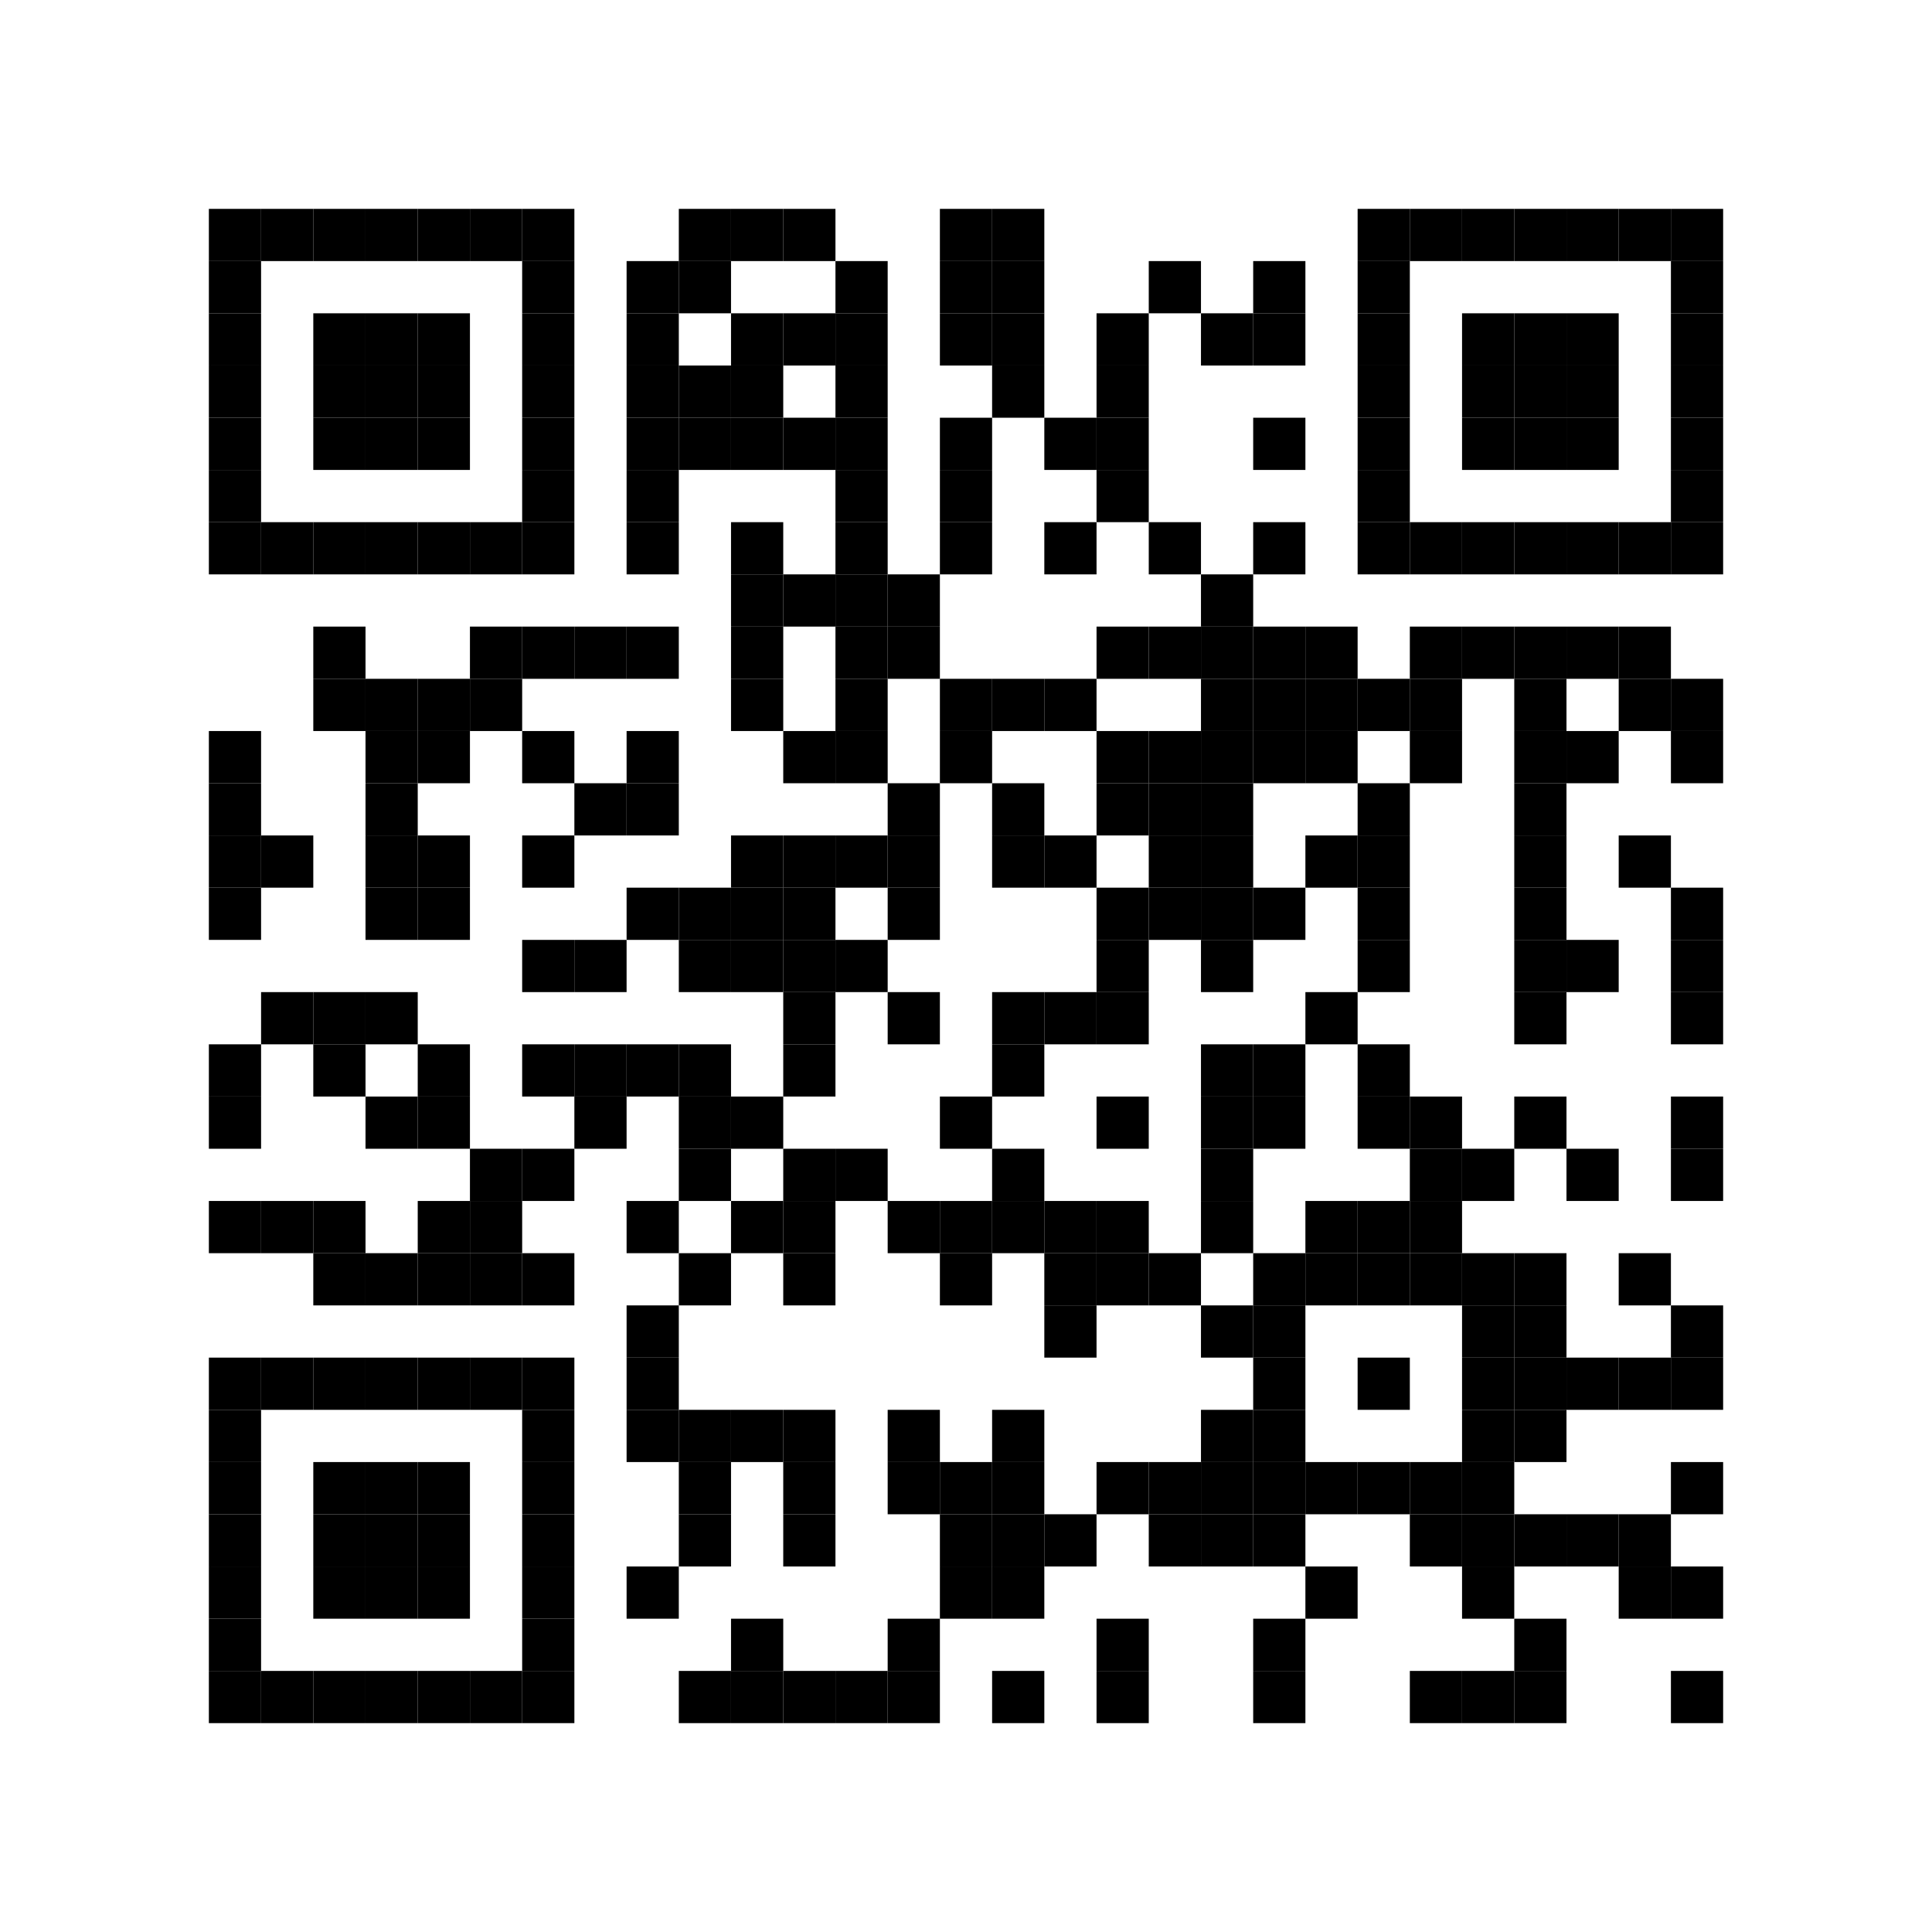 <?xml version="1.0" encoding="utf-8"?>
<svg width="111" height="111" viewBox="0 0 111 111"
		 xmlns="http://www.w3.org/2000/svg" xmlns:xlink="http://www.w3.org/1999/xlink" xmlns:ev="http://www.w3.org/2001/xml-events">
<rect x="0" y="0" width="111" height="111" fill="#ffffff"/>
<defs>
<rect id="p" width="3" height="3"/>
</defs>
<g fill="#000000">
<use xlink:href="#p" x="12" y="12"/>
<use xlink:href="#p" x="12" y="15"/>
<use xlink:href="#p" x="12" y="18"/>
<use xlink:href="#p" x="12" y="21"/>
<use xlink:href="#p" x="12" y="24"/>
<use xlink:href="#p" x="12" y="27"/>
<use xlink:href="#p" x="12" y="30"/>
<use xlink:href="#p" x="12" y="42"/>
<use xlink:href="#p" x="12" y="45"/>
<use xlink:href="#p" x="12" y="48"/>
<use xlink:href="#p" x="12" y="51"/>
<use xlink:href="#p" x="12" y="60"/>
<use xlink:href="#p" x="12" y="63"/>
<use xlink:href="#p" x="12" y="69"/>
<use xlink:href="#p" x="12" y="78"/>
<use xlink:href="#p" x="12" y="81"/>
<use xlink:href="#p" x="12" y="84"/>
<use xlink:href="#p" x="12" y="87"/>
<use xlink:href="#p" x="12" y="90"/>
<use xlink:href="#p" x="12" y="93"/>
<use xlink:href="#p" x="12" y="96"/>
<use xlink:href="#p" x="15" y="12"/>
<use xlink:href="#p" x="15" y="30"/>
<use xlink:href="#p" x="15" y="48"/>
<use xlink:href="#p" x="15" y="57"/>
<use xlink:href="#p" x="15" y="69"/>
<use xlink:href="#p" x="15" y="78"/>
<use xlink:href="#p" x="15" y="96"/>
<use xlink:href="#p" x="18" y="12"/>
<use xlink:href="#p" x="18" y="18"/>
<use xlink:href="#p" x="18" y="21"/>
<use xlink:href="#p" x="18" y="24"/>
<use xlink:href="#p" x="18" y="30"/>
<use xlink:href="#p" x="18" y="36"/>
<use xlink:href="#p" x="18" y="39"/>
<use xlink:href="#p" x="18" y="57"/>
<use xlink:href="#p" x="18" y="60"/>
<use xlink:href="#p" x="18" y="69"/>
<use xlink:href="#p" x="18" y="72"/>
<use xlink:href="#p" x="18" y="78"/>
<use xlink:href="#p" x="18" y="84"/>
<use xlink:href="#p" x="18" y="87"/>
<use xlink:href="#p" x="18" y="90"/>
<use xlink:href="#p" x="18" y="96"/>
<use xlink:href="#p" x="21" y="12"/>
<use xlink:href="#p" x="21" y="18"/>
<use xlink:href="#p" x="21" y="21"/>
<use xlink:href="#p" x="21" y="24"/>
<use xlink:href="#p" x="21" y="30"/>
<use xlink:href="#p" x="21" y="39"/>
<use xlink:href="#p" x="21" y="42"/>
<use xlink:href="#p" x="21" y="45"/>
<use xlink:href="#p" x="21" y="48"/>
<use xlink:href="#p" x="21" y="51"/>
<use xlink:href="#p" x="21" y="57"/>
<use xlink:href="#p" x="21" y="63"/>
<use xlink:href="#p" x="21" y="72"/>
<use xlink:href="#p" x="21" y="78"/>
<use xlink:href="#p" x="21" y="84"/>
<use xlink:href="#p" x="21" y="87"/>
<use xlink:href="#p" x="21" y="90"/>
<use xlink:href="#p" x="21" y="96"/>
<use xlink:href="#p" x="24" y="12"/>
<use xlink:href="#p" x="24" y="18"/>
<use xlink:href="#p" x="24" y="21"/>
<use xlink:href="#p" x="24" y="24"/>
<use xlink:href="#p" x="24" y="30"/>
<use xlink:href="#p" x="24" y="39"/>
<use xlink:href="#p" x="24" y="42"/>
<use xlink:href="#p" x="24" y="48"/>
<use xlink:href="#p" x="24" y="51"/>
<use xlink:href="#p" x="24" y="60"/>
<use xlink:href="#p" x="24" y="63"/>
<use xlink:href="#p" x="24" y="69"/>
<use xlink:href="#p" x="24" y="72"/>
<use xlink:href="#p" x="24" y="78"/>
<use xlink:href="#p" x="24" y="84"/>
<use xlink:href="#p" x="24" y="87"/>
<use xlink:href="#p" x="24" y="90"/>
<use xlink:href="#p" x="24" y="96"/>
<use xlink:href="#p" x="27" y="12"/>
<use xlink:href="#p" x="27" y="30"/>
<use xlink:href="#p" x="27" y="36"/>
<use xlink:href="#p" x="27" y="39"/>
<use xlink:href="#p" x="27" y="66"/>
<use xlink:href="#p" x="27" y="69"/>
<use xlink:href="#p" x="27" y="72"/>
<use xlink:href="#p" x="27" y="78"/>
<use xlink:href="#p" x="27" y="96"/>
<use xlink:href="#p" x="30" y="12"/>
<use xlink:href="#p" x="30" y="15"/>
<use xlink:href="#p" x="30" y="18"/>
<use xlink:href="#p" x="30" y="21"/>
<use xlink:href="#p" x="30" y="24"/>
<use xlink:href="#p" x="30" y="27"/>
<use xlink:href="#p" x="30" y="30"/>
<use xlink:href="#p" x="30" y="36"/>
<use xlink:href="#p" x="30" y="42"/>
<use xlink:href="#p" x="30" y="48"/>
<use xlink:href="#p" x="30" y="54"/>
<use xlink:href="#p" x="30" y="60"/>
<use xlink:href="#p" x="30" y="66"/>
<use xlink:href="#p" x="30" y="72"/>
<use xlink:href="#p" x="30" y="78"/>
<use xlink:href="#p" x="30" y="81"/>
<use xlink:href="#p" x="30" y="84"/>
<use xlink:href="#p" x="30" y="87"/>
<use xlink:href="#p" x="30" y="90"/>
<use xlink:href="#p" x="30" y="93"/>
<use xlink:href="#p" x="30" y="96"/>
<use xlink:href="#p" x="33" y="36"/>
<use xlink:href="#p" x="33" y="45"/>
<use xlink:href="#p" x="33" y="54"/>
<use xlink:href="#p" x="33" y="60"/>
<use xlink:href="#p" x="33" y="63"/>
<use xlink:href="#p" x="36" y="15"/>
<use xlink:href="#p" x="36" y="18"/>
<use xlink:href="#p" x="36" y="21"/>
<use xlink:href="#p" x="36" y="24"/>
<use xlink:href="#p" x="36" y="27"/>
<use xlink:href="#p" x="36" y="30"/>
<use xlink:href="#p" x="36" y="36"/>
<use xlink:href="#p" x="36" y="42"/>
<use xlink:href="#p" x="36" y="45"/>
<use xlink:href="#p" x="36" y="51"/>
<use xlink:href="#p" x="36" y="60"/>
<use xlink:href="#p" x="36" y="69"/>
<use xlink:href="#p" x="36" y="75"/>
<use xlink:href="#p" x="36" y="78"/>
<use xlink:href="#p" x="36" y="81"/>
<use xlink:href="#p" x="36" y="90"/>
<use xlink:href="#p" x="39" y="12"/>
<use xlink:href="#p" x="39" y="15"/>
<use xlink:href="#p" x="39" y="21"/>
<use xlink:href="#p" x="39" y="24"/>
<use xlink:href="#p" x="39" y="51"/>
<use xlink:href="#p" x="39" y="54"/>
<use xlink:href="#p" x="39" y="60"/>
<use xlink:href="#p" x="39" y="63"/>
<use xlink:href="#p" x="39" y="66"/>
<use xlink:href="#p" x="39" y="72"/>
<use xlink:href="#p" x="39" y="81"/>
<use xlink:href="#p" x="39" y="84"/>
<use xlink:href="#p" x="39" y="87"/>
<use xlink:href="#p" x="39" y="96"/>
<use xlink:href="#p" x="42" y="12"/>
<use xlink:href="#p" x="42" y="18"/>
<use xlink:href="#p" x="42" y="21"/>
<use xlink:href="#p" x="42" y="24"/>
<use xlink:href="#p" x="42" y="30"/>
<use xlink:href="#p" x="42" y="33"/>
<use xlink:href="#p" x="42" y="36"/>
<use xlink:href="#p" x="42" y="39"/>
<use xlink:href="#p" x="42" y="48"/>
<use xlink:href="#p" x="42" y="51"/>
<use xlink:href="#p" x="42" y="54"/>
<use xlink:href="#p" x="42" y="63"/>
<use xlink:href="#p" x="42" y="69"/>
<use xlink:href="#p" x="42" y="81"/>
<use xlink:href="#p" x="42" y="93"/>
<use xlink:href="#p" x="42" y="96"/>
<use xlink:href="#p" x="45" y="12"/>
<use xlink:href="#p" x="45" y="18"/>
<use xlink:href="#p" x="45" y="24"/>
<use xlink:href="#p" x="45" y="33"/>
<use xlink:href="#p" x="45" y="42"/>
<use xlink:href="#p" x="45" y="48"/>
<use xlink:href="#p" x="45" y="51"/>
<use xlink:href="#p" x="45" y="54"/>
<use xlink:href="#p" x="45" y="57"/>
<use xlink:href="#p" x="45" y="60"/>
<use xlink:href="#p" x="45" y="66"/>
<use xlink:href="#p" x="45" y="69"/>
<use xlink:href="#p" x="45" y="72"/>
<use xlink:href="#p" x="45" y="81"/>
<use xlink:href="#p" x="45" y="84"/>
<use xlink:href="#p" x="45" y="87"/>
<use xlink:href="#p" x="45" y="96"/>
<use xlink:href="#p" x="48" y="15"/>
<use xlink:href="#p" x="48" y="18"/>
<use xlink:href="#p" x="48" y="21"/>
<use xlink:href="#p" x="48" y="24"/>
<use xlink:href="#p" x="48" y="27"/>
<use xlink:href="#p" x="48" y="30"/>
<use xlink:href="#p" x="48" y="33"/>
<use xlink:href="#p" x="48" y="36"/>
<use xlink:href="#p" x="48" y="39"/>
<use xlink:href="#p" x="48" y="42"/>
<use xlink:href="#p" x="48" y="48"/>
<use xlink:href="#p" x="48" y="54"/>
<use xlink:href="#p" x="48" y="66"/>
<use xlink:href="#p" x="48" y="96"/>
<use xlink:href="#p" x="51" y="33"/>
<use xlink:href="#p" x="51" y="36"/>
<use xlink:href="#p" x="51" y="45"/>
<use xlink:href="#p" x="51" y="48"/>
<use xlink:href="#p" x="51" y="51"/>
<use xlink:href="#p" x="51" y="57"/>
<use xlink:href="#p" x="51" y="69"/>
<use xlink:href="#p" x="51" y="81"/>
<use xlink:href="#p" x="51" y="84"/>
<use xlink:href="#p" x="51" y="93"/>
<use xlink:href="#p" x="51" y="96"/>
<use xlink:href="#p" x="54" y="12"/>
<use xlink:href="#p" x="54" y="15"/>
<use xlink:href="#p" x="54" y="18"/>
<use xlink:href="#p" x="54" y="24"/>
<use xlink:href="#p" x="54" y="27"/>
<use xlink:href="#p" x="54" y="30"/>
<use xlink:href="#p" x="54" y="39"/>
<use xlink:href="#p" x="54" y="42"/>
<use xlink:href="#p" x="54" y="63"/>
<use xlink:href="#p" x="54" y="69"/>
<use xlink:href="#p" x="54" y="72"/>
<use xlink:href="#p" x="54" y="84"/>
<use xlink:href="#p" x="54" y="87"/>
<use xlink:href="#p" x="54" y="90"/>
<use xlink:href="#p" x="57" y="12"/>
<use xlink:href="#p" x="57" y="15"/>
<use xlink:href="#p" x="57" y="18"/>
<use xlink:href="#p" x="57" y="21"/>
<use xlink:href="#p" x="57" y="39"/>
<use xlink:href="#p" x="57" y="45"/>
<use xlink:href="#p" x="57" y="48"/>
<use xlink:href="#p" x="57" y="57"/>
<use xlink:href="#p" x="57" y="60"/>
<use xlink:href="#p" x="57" y="66"/>
<use xlink:href="#p" x="57" y="69"/>
<use xlink:href="#p" x="57" y="81"/>
<use xlink:href="#p" x="57" y="84"/>
<use xlink:href="#p" x="57" y="87"/>
<use xlink:href="#p" x="57" y="90"/>
<use xlink:href="#p" x="57" y="96"/>
<use xlink:href="#p" x="60" y="24"/>
<use xlink:href="#p" x="60" y="30"/>
<use xlink:href="#p" x="60" y="39"/>
<use xlink:href="#p" x="60" y="48"/>
<use xlink:href="#p" x="60" y="57"/>
<use xlink:href="#p" x="60" y="69"/>
<use xlink:href="#p" x="60" y="72"/>
<use xlink:href="#p" x="60" y="75"/>
<use xlink:href="#p" x="60" y="87"/>
<use xlink:href="#p" x="63" y="18"/>
<use xlink:href="#p" x="63" y="21"/>
<use xlink:href="#p" x="63" y="24"/>
<use xlink:href="#p" x="63" y="27"/>
<use xlink:href="#p" x="63" y="36"/>
<use xlink:href="#p" x="63" y="42"/>
<use xlink:href="#p" x="63" y="45"/>
<use xlink:href="#p" x="63" y="51"/>
<use xlink:href="#p" x="63" y="54"/>
<use xlink:href="#p" x="63" y="57"/>
<use xlink:href="#p" x="63" y="63"/>
<use xlink:href="#p" x="63" y="69"/>
<use xlink:href="#p" x="63" y="72"/>
<use xlink:href="#p" x="63" y="84"/>
<use xlink:href="#p" x="63" y="93"/>
<use xlink:href="#p" x="63" y="96"/>
<use xlink:href="#p" x="66" y="15"/>
<use xlink:href="#p" x="66" y="30"/>
<use xlink:href="#p" x="66" y="36"/>
<use xlink:href="#p" x="66" y="42"/>
<use xlink:href="#p" x="66" y="45"/>
<use xlink:href="#p" x="66" y="48"/>
<use xlink:href="#p" x="66" y="51"/>
<use xlink:href="#p" x="66" y="72"/>
<use xlink:href="#p" x="66" y="84"/>
<use xlink:href="#p" x="66" y="87"/>
<use xlink:href="#p" x="69" y="18"/>
<use xlink:href="#p" x="69" y="33"/>
<use xlink:href="#p" x="69" y="36"/>
<use xlink:href="#p" x="69" y="39"/>
<use xlink:href="#p" x="69" y="42"/>
<use xlink:href="#p" x="69" y="45"/>
<use xlink:href="#p" x="69" y="48"/>
<use xlink:href="#p" x="69" y="51"/>
<use xlink:href="#p" x="69" y="54"/>
<use xlink:href="#p" x="69" y="60"/>
<use xlink:href="#p" x="69" y="63"/>
<use xlink:href="#p" x="69" y="66"/>
<use xlink:href="#p" x="69" y="69"/>
<use xlink:href="#p" x="69" y="75"/>
<use xlink:href="#p" x="69" y="81"/>
<use xlink:href="#p" x="69" y="84"/>
<use xlink:href="#p" x="69" y="87"/>
<use xlink:href="#p" x="72" y="15"/>
<use xlink:href="#p" x="72" y="18"/>
<use xlink:href="#p" x="72" y="24"/>
<use xlink:href="#p" x="72" y="30"/>
<use xlink:href="#p" x="72" y="36"/>
<use xlink:href="#p" x="72" y="39"/>
<use xlink:href="#p" x="72" y="42"/>
<use xlink:href="#p" x="72" y="51"/>
<use xlink:href="#p" x="72" y="60"/>
<use xlink:href="#p" x="72" y="63"/>
<use xlink:href="#p" x="72" y="72"/>
<use xlink:href="#p" x="72" y="75"/>
<use xlink:href="#p" x="72" y="78"/>
<use xlink:href="#p" x="72" y="81"/>
<use xlink:href="#p" x="72" y="84"/>
<use xlink:href="#p" x="72" y="87"/>
<use xlink:href="#p" x="72" y="93"/>
<use xlink:href="#p" x="72" y="96"/>
<use xlink:href="#p" x="75" y="36"/>
<use xlink:href="#p" x="75" y="39"/>
<use xlink:href="#p" x="75" y="42"/>
<use xlink:href="#p" x="75" y="48"/>
<use xlink:href="#p" x="75" y="57"/>
<use xlink:href="#p" x="75" y="69"/>
<use xlink:href="#p" x="75" y="72"/>
<use xlink:href="#p" x="75" y="84"/>
<use xlink:href="#p" x="75" y="90"/>
<use xlink:href="#p" x="78" y="12"/>
<use xlink:href="#p" x="78" y="15"/>
<use xlink:href="#p" x="78" y="18"/>
<use xlink:href="#p" x="78" y="21"/>
<use xlink:href="#p" x="78" y="24"/>
<use xlink:href="#p" x="78" y="27"/>
<use xlink:href="#p" x="78" y="30"/>
<use xlink:href="#p" x="78" y="39"/>
<use xlink:href="#p" x="78" y="45"/>
<use xlink:href="#p" x="78" y="48"/>
<use xlink:href="#p" x="78" y="51"/>
<use xlink:href="#p" x="78" y="54"/>
<use xlink:href="#p" x="78" y="60"/>
<use xlink:href="#p" x="78" y="63"/>
<use xlink:href="#p" x="78" y="69"/>
<use xlink:href="#p" x="78" y="72"/>
<use xlink:href="#p" x="78" y="78"/>
<use xlink:href="#p" x="78" y="84"/>
<use xlink:href="#p" x="81" y="12"/>
<use xlink:href="#p" x="81" y="30"/>
<use xlink:href="#p" x="81" y="36"/>
<use xlink:href="#p" x="81" y="39"/>
<use xlink:href="#p" x="81" y="42"/>
<use xlink:href="#p" x="81" y="63"/>
<use xlink:href="#p" x="81" y="66"/>
<use xlink:href="#p" x="81" y="69"/>
<use xlink:href="#p" x="81" y="72"/>
<use xlink:href="#p" x="81" y="84"/>
<use xlink:href="#p" x="81" y="87"/>
<use xlink:href="#p" x="81" y="96"/>
<use xlink:href="#p" x="84" y="12"/>
<use xlink:href="#p" x="84" y="18"/>
<use xlink:href="#p" x="84" y="21"/>
<use xlink:href="#p" x="84" y="24"/>
<use xlink:href="#p" x="84" y="30"/>
<use xlink:href="#p" x="84" y="36"/>
<use xlink:href="#p" x="84" y="66"/>
<use xlink:href="#p" x="84" y="72"/>
<use xlink:href="#p" x="84" y="75"/>
<use xlink:href="#p" x="84" y="78"/>
<use xlink:href="#p" x="84" y="81"/>
<use xlink:href="#p" x="84" y="84"/>
<use xlink:href="#p" x="84" y="87"/>
<use xlink:href="#p" x="84" y="90"/>
<use xlink:href="#p" x="84" y="96"/>
<use xlink:href="#p" x="87" y="12"/>
<use xlink:href="#p" x="87" y="18"/>
<use xlink:href="#p" x="87" y="21"/>
<use xlink:href="#p" x="87" y="24"/>
<use xlink:href="#p" x="87" y="30"/>
<use xlink:href="#p" x="87" y="36"/>
<use xlink:href="#p" x="87" y="39"/>
<use xlink:href="#p" x="87" y="42"/>
<use xlink:href="#p" x="87" y="45"/>
<use xlink:href="#p" x="87" y="48"/>
<use xlink:href="#p" x="87" y="51"/>
<use xlink:href="#p" x="87" y="54"/>
<use xlink:href="#p" x="87" y="57"/>
<use xlink:href="#p" x="87" y="63"/>
<use xlink:href="#p" x="87" y="72"/>
<use xlink:href="#p" x="87" y="75"/>
<use xlink:href="#p" x="87" y="78"/>
<use xlink:href="#p" x="87" y="81"/>
<use xlink:href="#p" x="87" y="87"/>
<use xlink:href="#p" x="87" y="93"/>
<use xlink:href="#p" x="87" y="96"/>
<use xlink:href="#p" x="90" y="12"/>
<use xlink:href="#p" x="90" y="18"/>
<use xlink:href="#p" x="90" y="21"/>
<use xlink:href="#p" x="90" y="24"/>
<use xlink:href="#p" x="90" y="30"/>
<use xlink:href="#p" x="90" y="36"/>
<use xlink:href="#p" x="90" y="42"/>
<use xlink:href="#p" x="90" y="54"/>
<use xlink:href="#p" x="90" y="66"/>
<use xlink:href="#p" x="90" y="78"/>
<use xlink:href="#p" x="90" y="87"/>
<use xlink:href="#p" x="93" y="12"/>
<use xlink:href="#p" x="93" y="30"/>
<use xlink:href="#p" x="93" y="36"/>
<use xlink:href="#p" x="93" y="39"/>
<use xlink:href="#p" x="93" y="48"/>
<use xlink:href="#p" x="93" y="72"/>
<use xlink:href="#p" x="93" y="78"/>
<use xlink:href="#p" x="93" y="87"/>
<use xlink:href="#p" x="93" y="90"/>
<use xlink:href="#p" x="96" y="12"/>
<use xlink:href="#p" x="96" y="15"/>
<use xlink:href="#p" x="96" y="18"/>
<use xlink:href="#p" x="96" y="21"/>
<use xlink:href="#p" x="96" y="24"/>
<use xlink:href="#p" x="96" y="27"/>
<use xlink:href="#p" x="96" y="30"/>
<use xlink:href="#p" x="96" y="39"/>
<use xlink:href="#p" x="96" y="42"/>
<use xlink:href="#p" x="96" y="51"/>
<use xlink:href="#p" x="96" y="54"/>
<use xlink:href="#p" x="96" y="57"/>
<use xlink:href="#p" x="96" y="63"/>
<use xlink:href="#p" x="96" y="66"/>
<use xlink:href="#p" x="96" y="75"/>
<use xlink:href="#p" x="96" y="78"/>
<use xlink:href="#p" x="96" y="84"/>
<use xlink:href="#p" x="96" y="90"/>
<use xlink:href="#p" x="96" y="96"/>
</g>
<g></g></svg>
